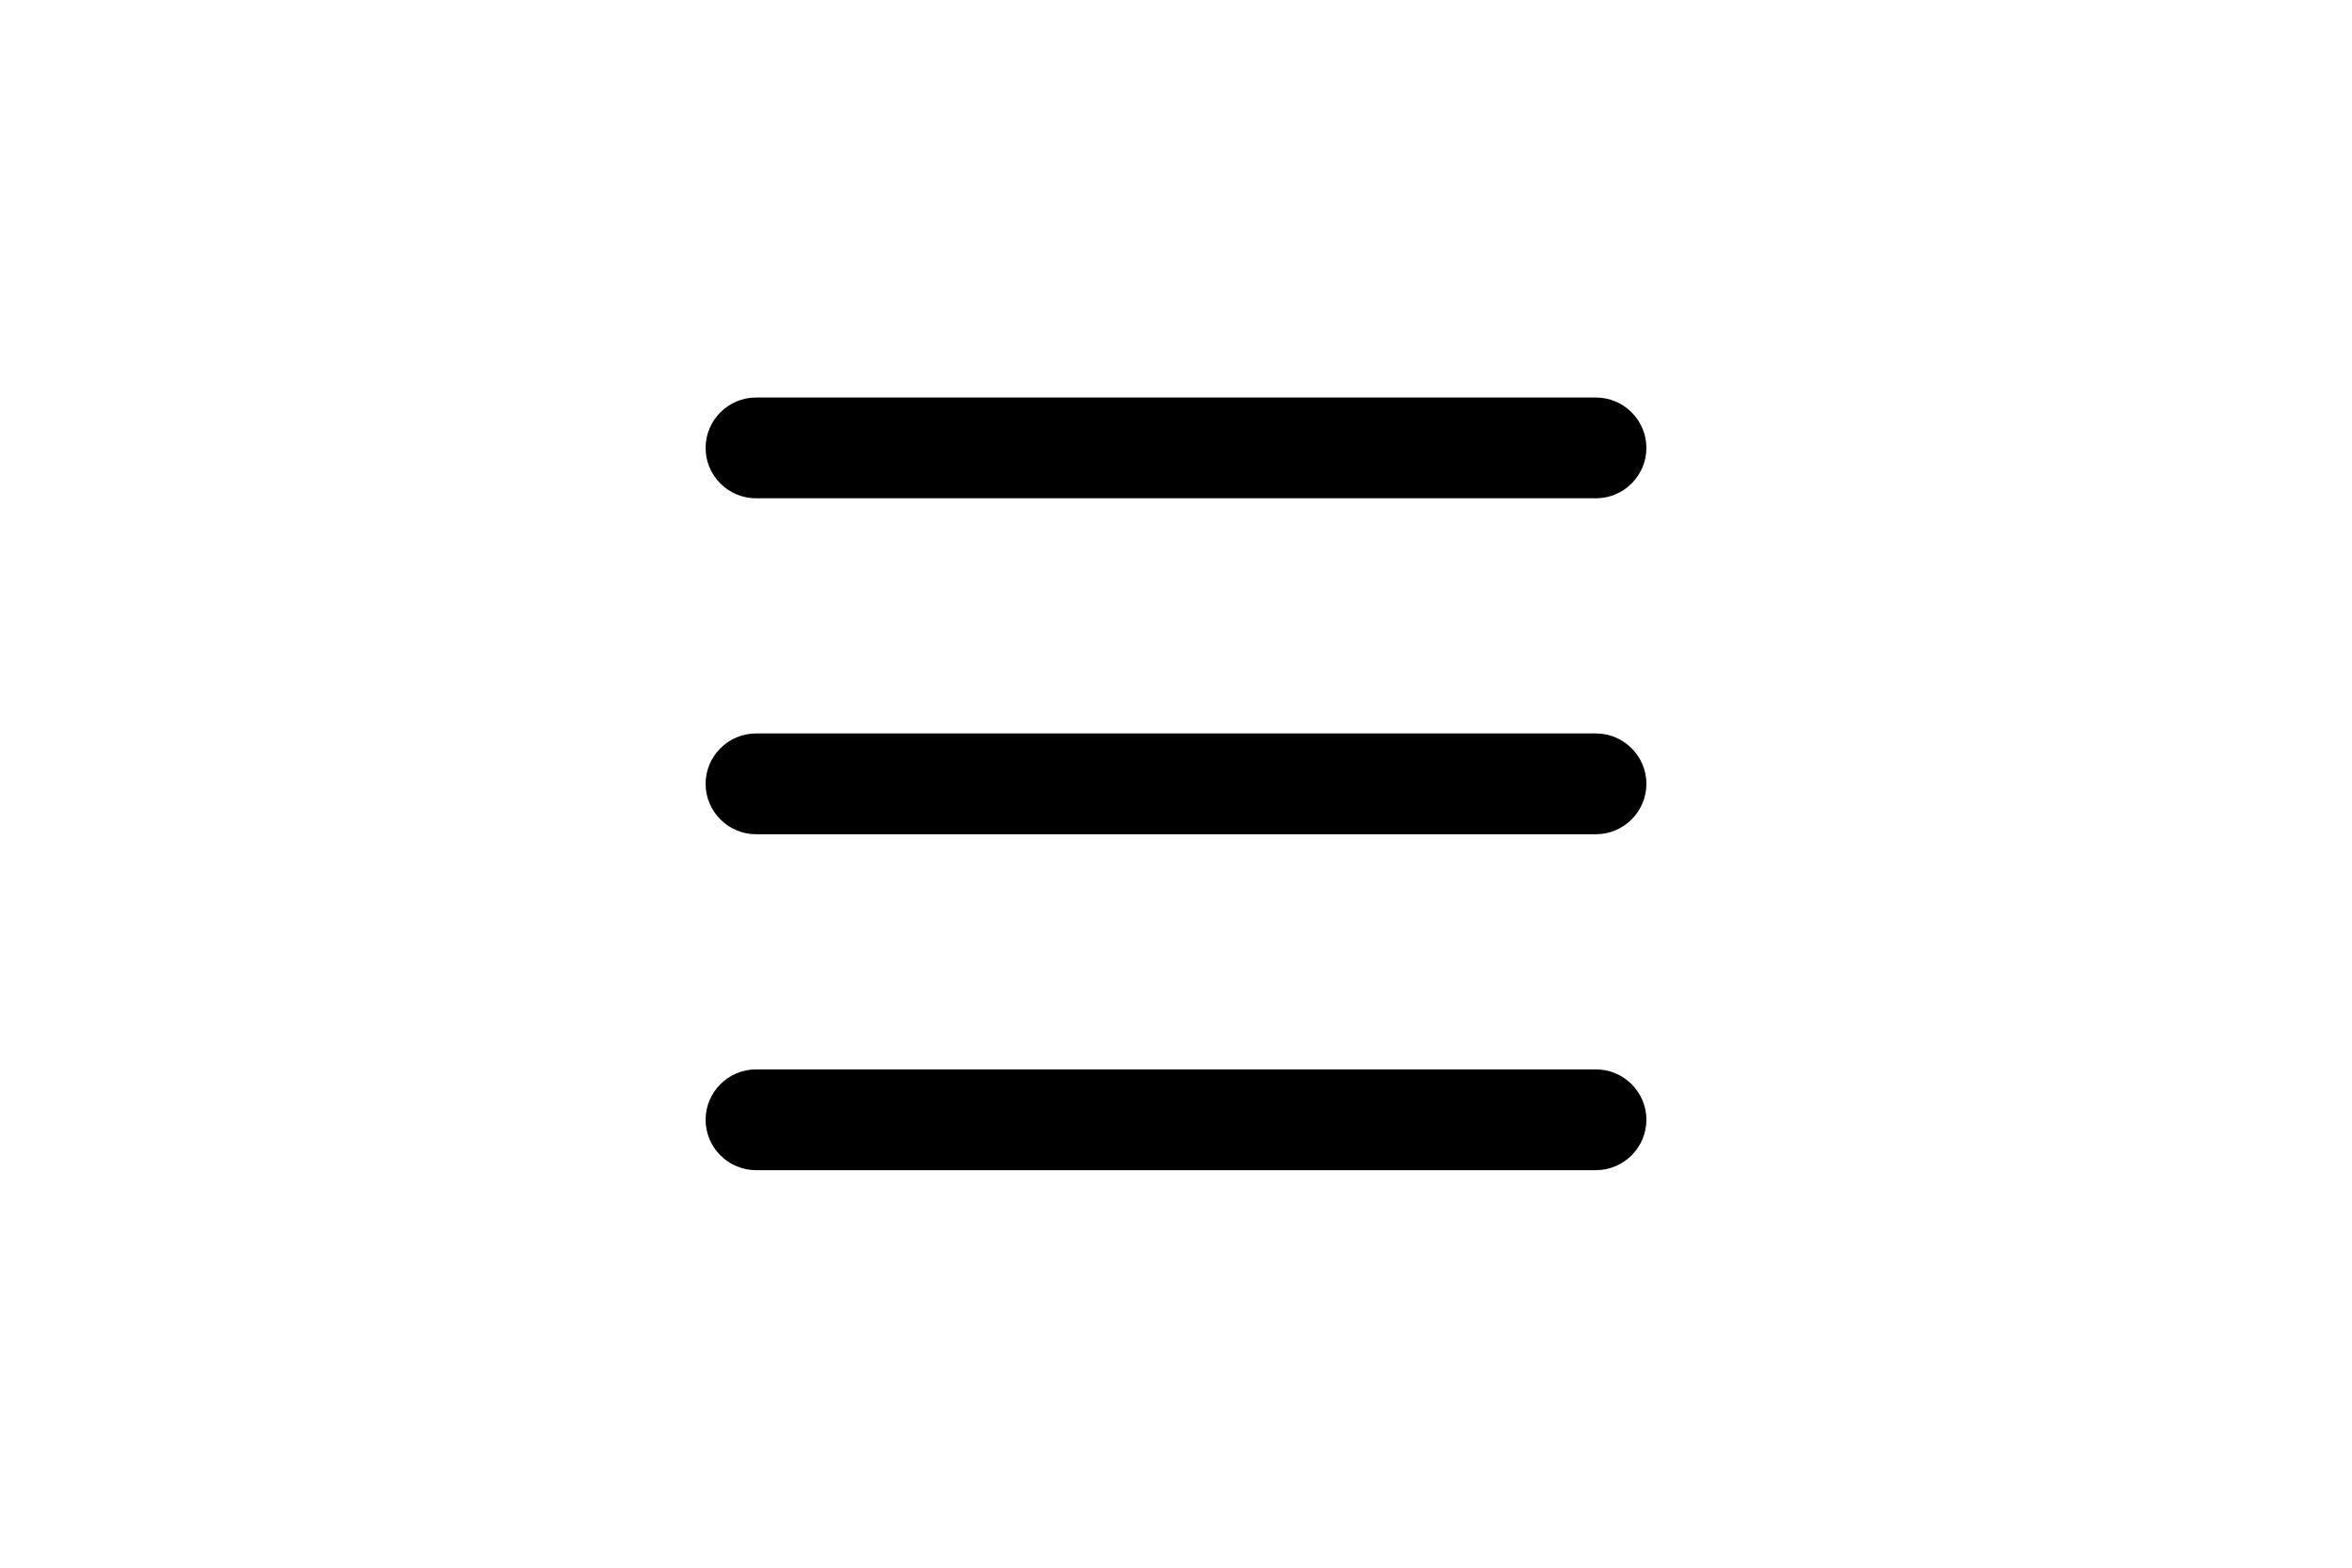 <svg xmlns="http://www.w3.org/2000/svg" width="60" height="40" viewBox="0 0 60 40">
    <g fill="none" fill-rule="evenodd">
        <g>
            <g>
                <path d="M6 0h48c3.314 0 6 2.686 6 6v28c0 3.314-2.686 6-6 6H6c-3.314 0-6-2.686-6-6V6c0-3.314 2.686-6 6-6z" opacity=".5" transform="translate(-1340 -40) translate(1340 40)"/>
                <path fill="#000" fill-rule="nonzero" d="M40.714 12.714c.707 0 1.286-.578 1.286-1.285 0-.708-.579-1.286-1.286-1.286H19.286c-.707 0-1.286.578-1.286 1.286 0 .707.579 1.285 1.286 1.285h21.428zm0 8.572c.707 0 1.286-.579 1.286-1.286 0-.707-.579-1.286-1.286-1.286H19.286c-.707 0-1.286.579-1.286 1.286 0 .707.579 1.286 1.286 1.286h21.428zm0 8.571c.707 0 1.286-.578 1.286-1.286 0-.707-.579-1.285-1.286-1.285H19.286c-.707 0-1.286.578-1.286 1.285 0 .708.579 1.286 1.286 1.286h21.428z" transform="translate(-1340 -40) translate(1340 40)"/>
            </g>
        </g>
    </g>
</svg>
